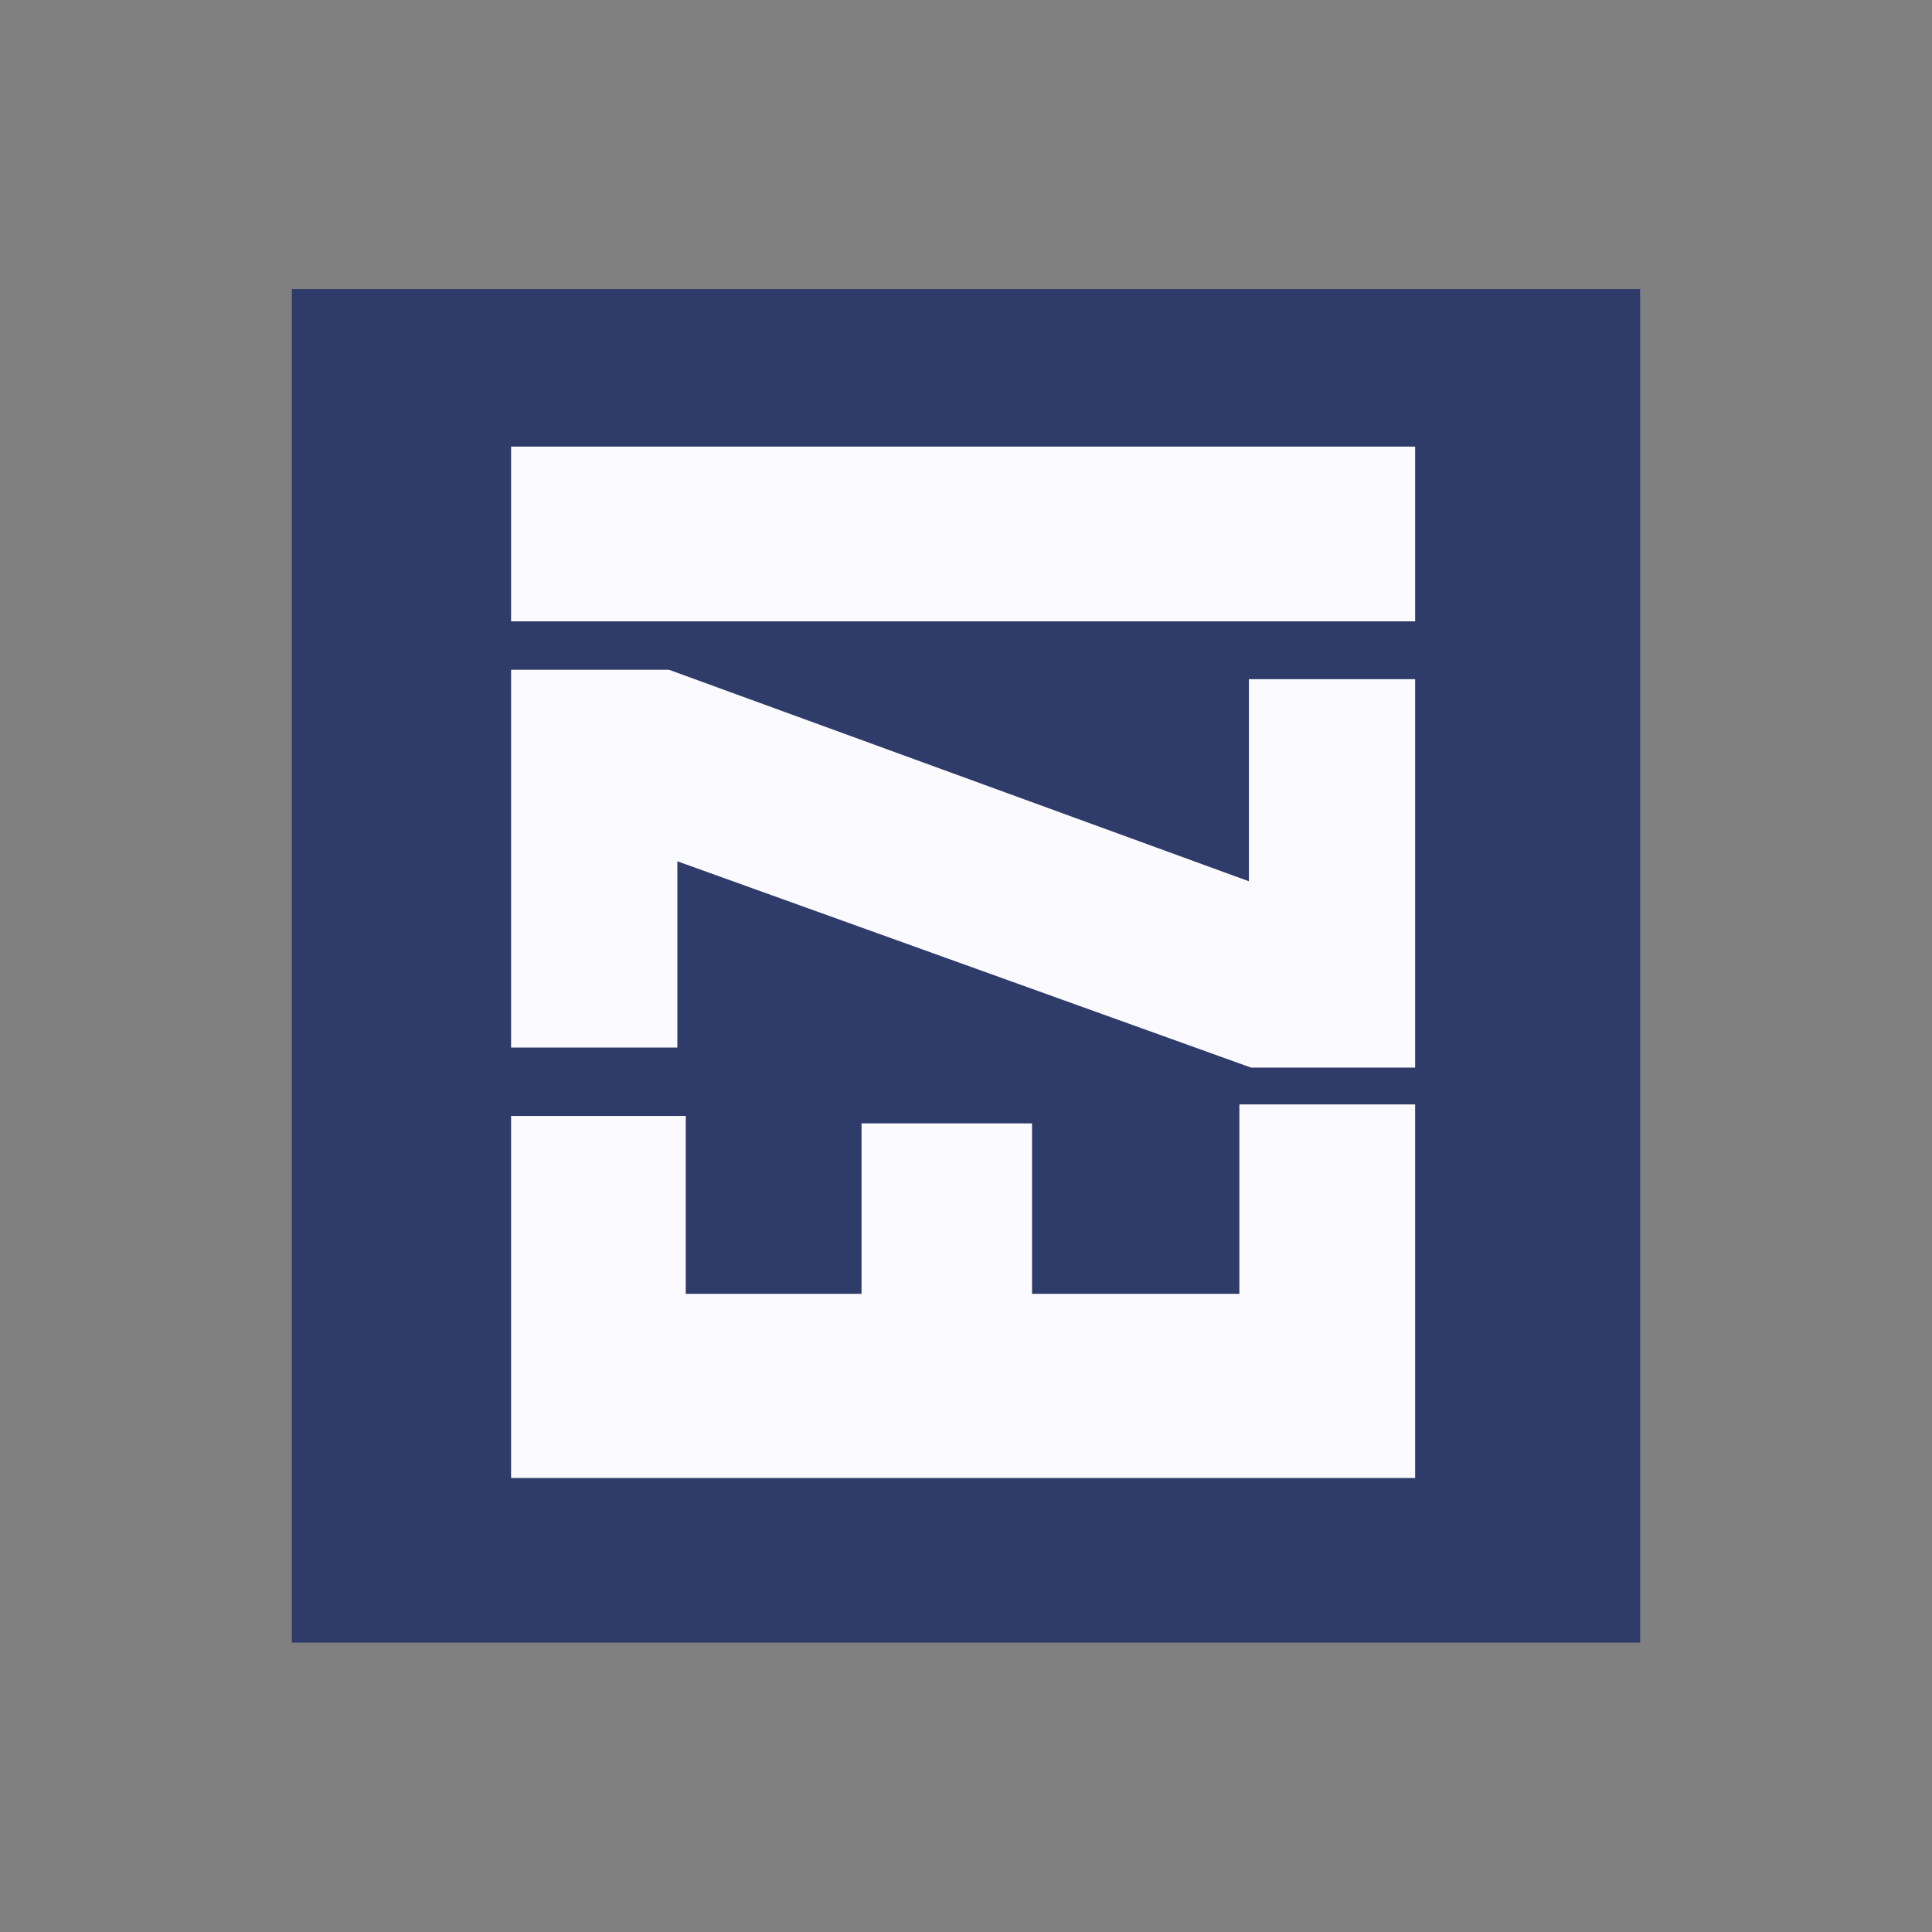 <svg xmlns="http://www.w3.org/2000/svg" xmlns:xlink="http://www.w3.org/1999/xlink" width="1000" zoomAndPan="magnify" viewBox="0 0 750 750" height="1000" preserveAspectRatio="xMidYMid meet" version="1.0"><rect x="0" y="0" width="750" height="750" fill="#808080" stroke="none"/><defs><g/><clipPath id="202334659a"><path d="M 113.293 112.211 L 636.707 112.211 L 636.707 637.789 L 113.293 637.789 Z M 113.293 112.211 " clip-rule="nonzero"/></clipPath></defs><g clip-path="url(#202334659a)"><path fill="#2f3b69" d="M 113.293 112.211 L 636.707 112.211 L 636.707 637.668 L 113.293 637.668 Z M 113.293 112.211 " fill-opacity="1" fill-rule="nonzero"/></g><g fill="#fafaff" fill-opacity="1"><g transform="translate(549.356, 589.295)"><g><path d="M 0 -15.531 L -350.953 -15.531 L -350.953 -156.078 L -283.141 -156.078 L -283.141 -87.031 L -214.906 -87.031 L -214.906 -153.203 L -148.719 -153.203 L -148.719 -87.031 L -68.234 -87.031 L -68.234 -160.562 L 0 -160.562 Z M 0 -15.531 "/></g></g></g><g fill="#fafaff" fill-opacity="1"><g transform="translate(549.356, 420.964)"><g><path d="M 0 -6.531 L -63.734 -6.531 L -286.406 -86.609 L -286.406 -14.297 L -350.953 -14.297 L -350.953 -160.969 L -289.672 -160.969 L -64.547 -78.859 L -64.547 -157.297 L 0 -157.297 Z M 0 -6.531 "/></g></g></g><g fill="#fafaff" fill-opacity="1"><g transform="translate(549.356, 253.451)"><g><path d="M 0 -12.25 L -350.953 -12.25 L -350.953 -80.078 L 0 -80.078 Z M 0 -12.25 "/></g></g></g></svg>